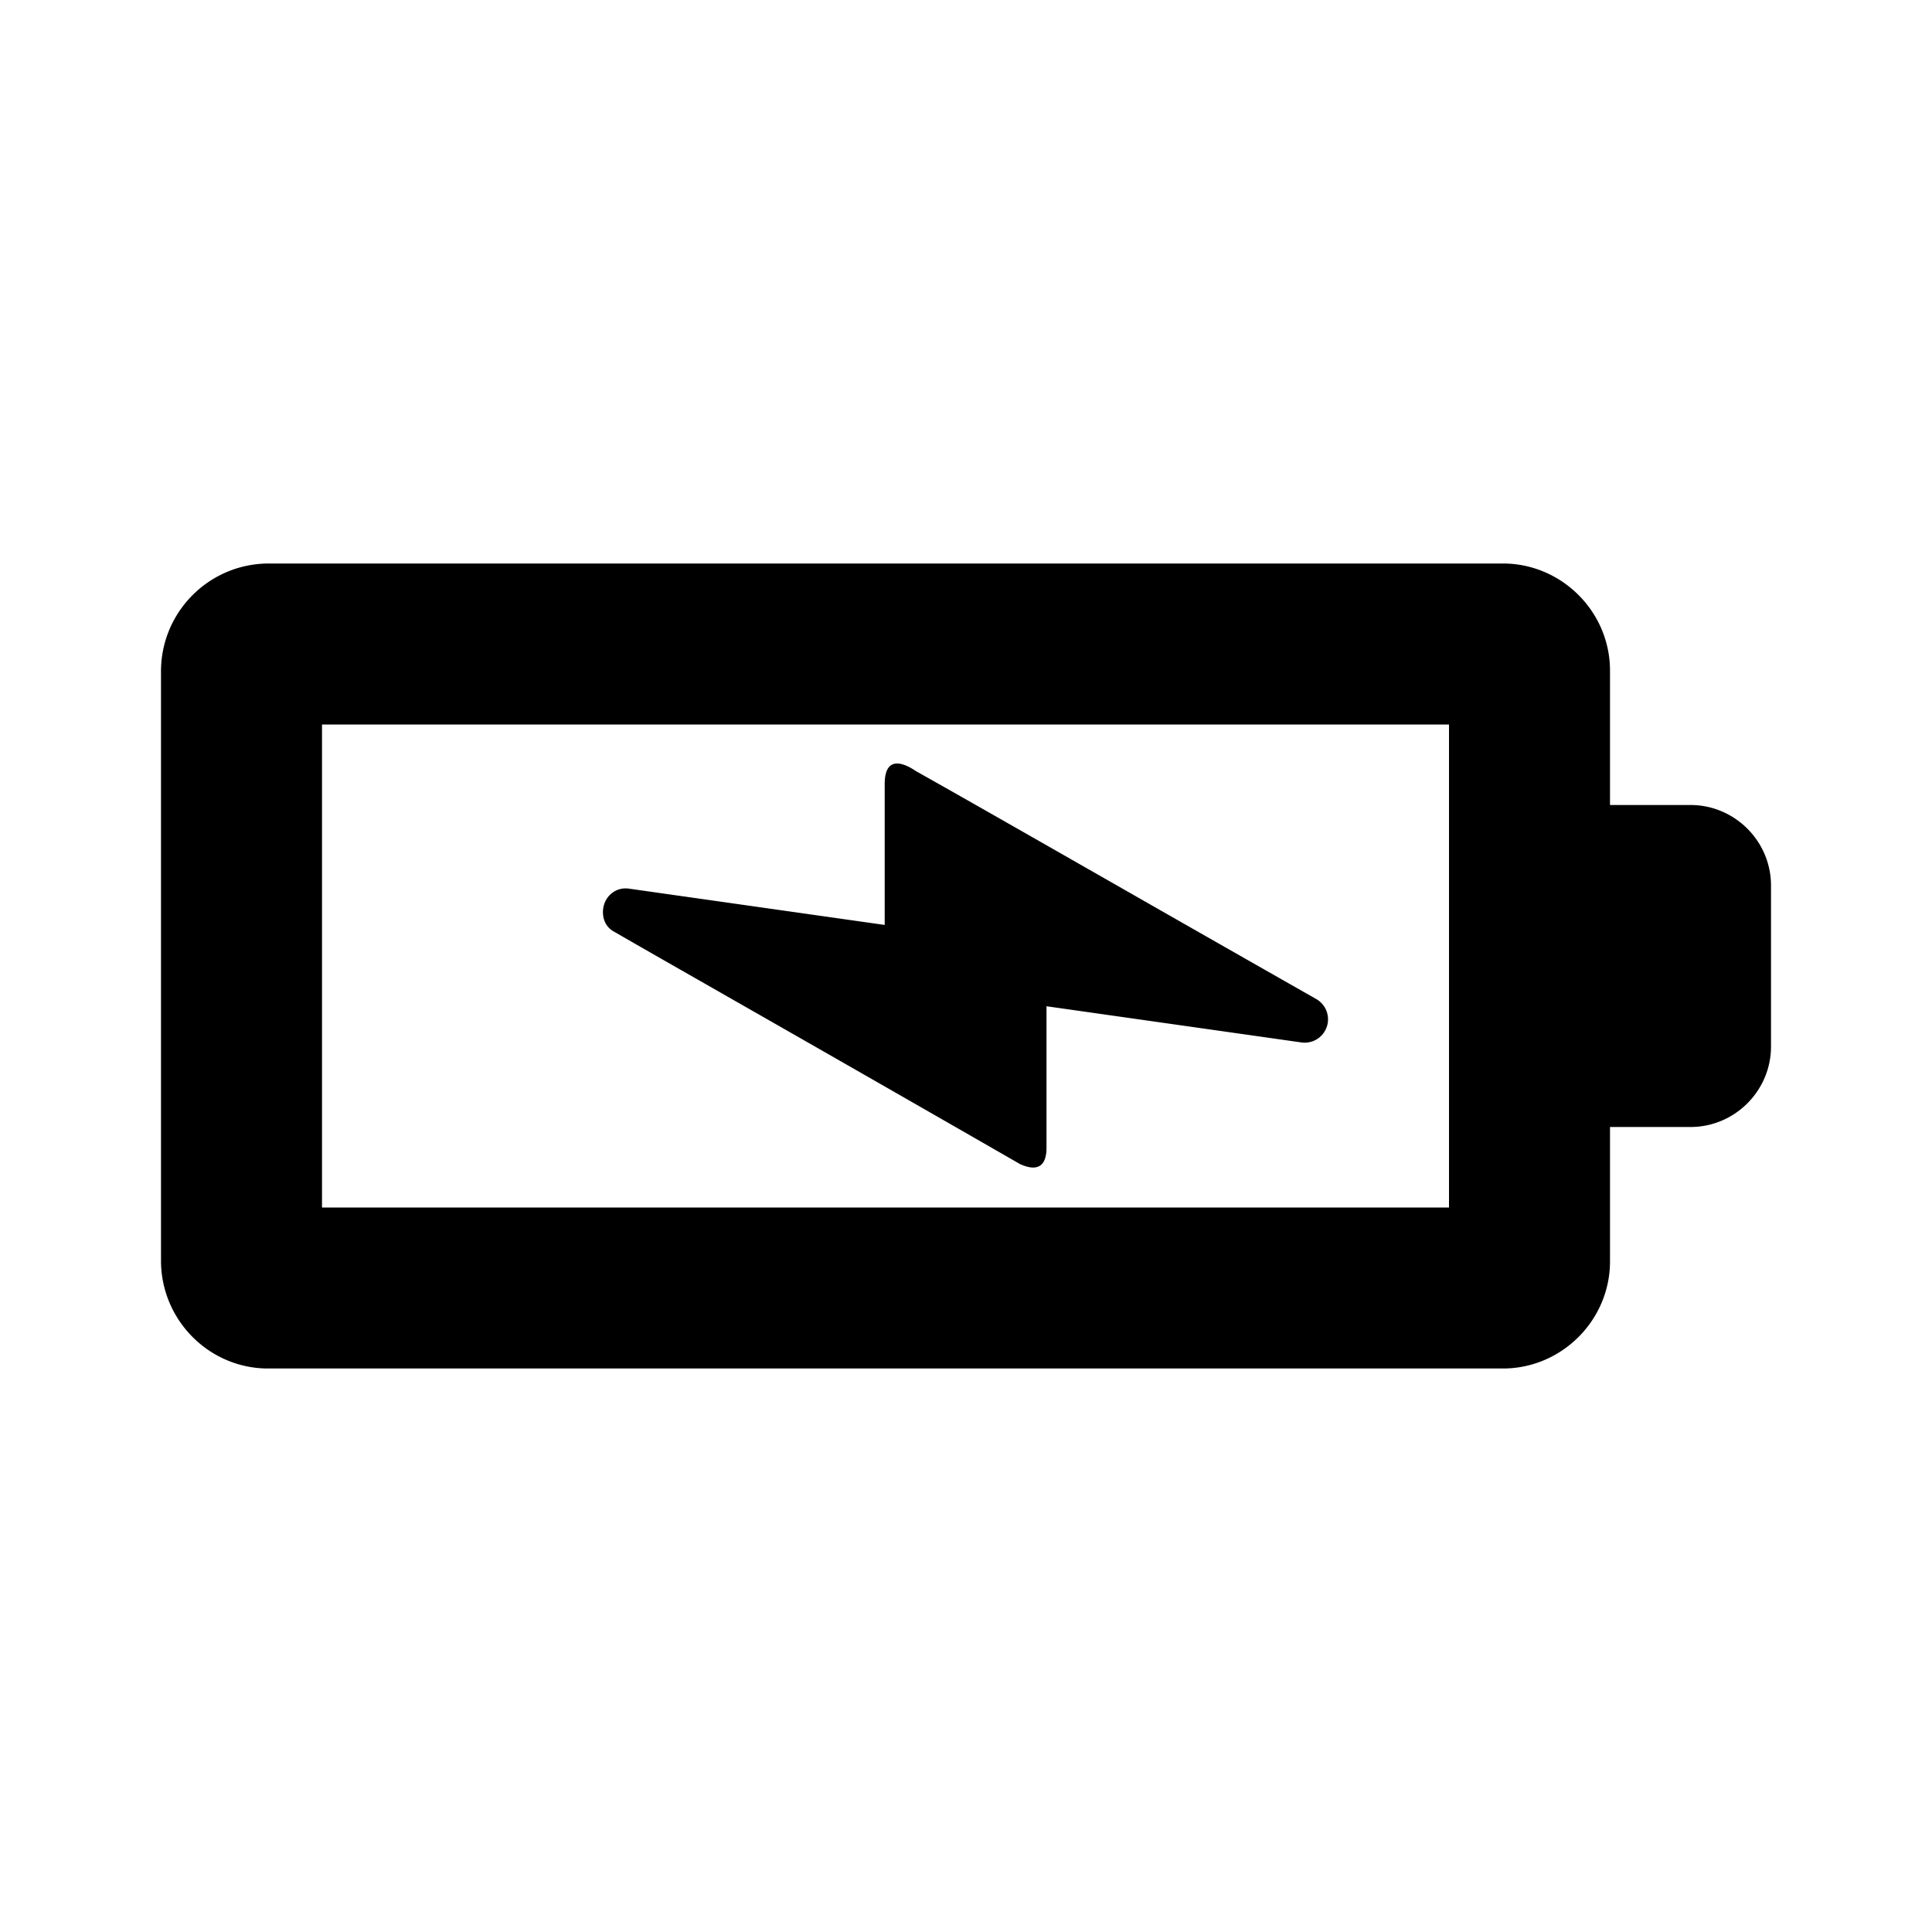 <svg xmlns="http://www.w3.org/2000/svg" width="24" height="24" fill="currentColor" class="mi-solid mi-battery-charging-horizontal" viewBox="0 0 24 24">
  <path d="M20 15.67V14h1c.55 0 1-.45 1-1v-2c0-.55-.45-1-1-1h-1V8.33C20 7.6 19.4 7 18.67 7H3.34C2.6 7 2 7.6 2 8.34v7.32C2 16.4 2.6 17 3.33 17h15.34c.73 0 1.33-.6 1.33-1.33M4 15V9h14v6zm12.17-2.05a.29.29 0 0 0 .18-.54c-2.2-1.25-3.85-2.2-4.97-2.83-.02-.01-.39-.29-.39.16v1.75l-3.17-.45c-.18-.03-.33.11-.33.29 0 .11.05.2.15.25.48.28 2.16 1.23 5.03 2.88.24.11.33 0 .33-.2V12.5z"/>
</svg>